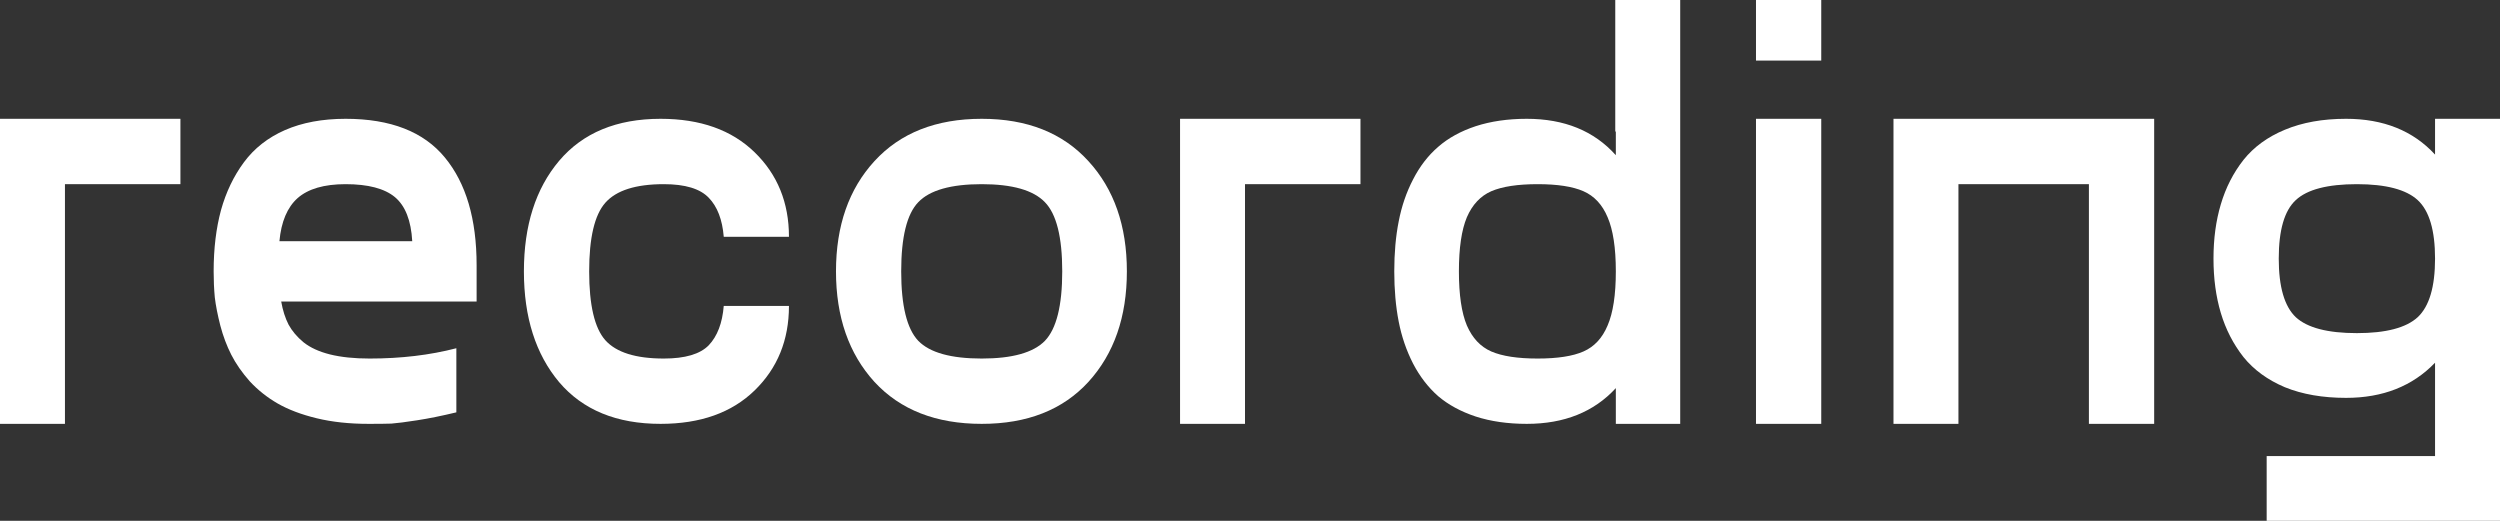 <?xml version="1.0" encoding="UTF-8"?> <svg xmlns="http://www.w3.org/2000/svg" width="48" height="10" viewBox="0 0 48 10" fill="none"><rect x="0" y="0" width="48" height="10" fill="#333333" stroke="none"/> <path d="M3.464 2.281V3.536H1.247V8.138H0V2.281H3.464Z" fill="white"></path> <path d="M9.151 5.091V5.789H5.399C5.429 5.959 5.476 6.107 5.54 6.232C5.608 6.356 5.704 6.47 5.828 6.572C5.956 6.674 6.125 6.752 6.336 6.805C6.55 6.858 6.804 6.884 7.097 6.884C7.699 6.884 8.254 6.818 8.762 6.686V7.917C8.48 7.985 8.228 8.036 8.006 8.07C7.787 8.104 7.624 8.125 7.515 8.133C7.41 8.137 7.263 8.138 7.075 8.138C6.71 8.138 6.379 8.103 6.082 8.031C5.785 7.959 5.535 7.864 5.331 7.747C5.128 7.63 4.95 7.488 4.795 7.321C4.645 7.151 4.527 6.981 4.44 6.81C4.354 6.64 4.284 6.455 4.231 6.254C4.179 6.05 4.143 5.868 4.124 5.709C4.109 5.547 4.102 5.38 4.102 5.21C4.102 4.775 4.149 4.383 4.243 4.035C4.34 3.687 4.487 3.381 4.683 3.116C4.882 2.847 5.145 2.641 5.473 2.497C5.803 2.353 6.191 2.281 6.635 2.281C7.5 2.281 8.135 2.529 8.542 3.025C8.948 3.517 9.151 4.205 9.151 5.091ZM6.635 3.536C6.225 3.536 5.918 3.625 5.715 3.803C5.516 3.98 5.399 4.257 5.365 4.631H7.915C7.893 4.234 7.782 3.952 7.583 3.785C7.383 3.619 7.067 3.536 6.635 3.536Z" fill="white"></path> <path d="M10.736 7.338C10.285 6.801 10.059 6.092 10.059 5.21C10.059 4.328 10.285 3.621 10.736 3.087C11.191 2.55 11.84 2.281 12.683 2.281C13.446 2.281 14.048 2.495 14.488 2.923C14.928 3.35 15.148 3.891 15.148 4.546H13.896C13.869 4.217 13.773 3.967 13.608 3.797C13.442 3.623 13.155 3.536 12.745 3.536C12.207 3.536 11.833 3.655 11.622 3.893C11.415 4.128 11.312 4.567 11.312 5.21C11.312 5.857 11.415 6.298 11.622 6.532C11.833 6.767 12.207 6.884 12.745 6.884C13.155 6.884 13.442 6.799 13.608 6.629C13.773 6.455 13.869 6.203 13.896 5.874H15.148C15.148 6.529 14.928 7.07 14.488 7.497C14.048 7.925 13.446 8.138 12.683 8.138C11.84 8.138 11.191 7.872 10.736 7.338Z" fill="white"></path> <path d="M18.849 8.138C17.973 8.138 17.286 7.87 16.79 7.333C16.297 6.792 16.051 6.084 16.051 5.21C16.051 4.336 16.297 3.63 16.79 3.093C17.286 2.552 17.973 2.281 18.849 2.281C19.722 2.281 20.404 2.552 20.897 3.093C21.39 3.63 21.636 4.336 21.636 5.21C21.636 6.084 21.39 6.792 20.897 7.333C20.404 7.87 19.722 8.138 18.849 8.138ZM18.849 6.884C19.436 6.884 19.84 6.771 20.062 6.544C20.284 6.313 20.395 5.868 20.395 5.21C20.395 4.552 20.284 4.109 20.062 3.882C19.84 3.651 19.436 3.536 18.849 3.536C18.259 3.536 17.852 3.651 17.631 3.882C17.412 4.109 17.303 4.552 17.303 5.21C17.303 5.868 17.412 6.313 17.631 6.544C17.852 6.771 18.259 6.884 18.849 6.884Z" fill="white"></path> <path d="M26.121 2.281V3.536H23.904V8.138H22.657V2.281H26.121Z" fill="white"></path> <path d="M31.013 0H32.26V8.138H31.024V7.452C30.603 7.91 30.033 8.138 29.314 8.138C28.95 8.138 28.622 8.091 28.333 7.997C28.047 7.902 27.806 7.771 27.611 7.605C27.419 7.435 27.259 7.227 27.131 6.981C27.003 6.731 26.911 6.462 26.855 6.175C26.798 5.883 26.77 5.562 26.77 5.21C26.77 4.858 26.798 4.538 26.855 4.251C26.911 3.96 27.003 3.691 27.131 3.445C27.259 3.195 27.419 2.987 27.611 2.821C27.806 2.65 28.047 2.518 28.333 2.423C28.622 2.329 28.95 2.281 29.314 2.281C30.037 2.281 30.607 2.514 31.024 2.98V2.526H31.013V0ZM29.523 6.884C29.903 6.884 30.197 6.839 30.403 6.748C30.61 6.657 30.765 6.491 30.866 6.249C30.971 6.006 31.024 5.66 31.024 5.21C31.024 4.76 30.971 4.414 30.866 4.171C30.765 3.929 30.61 3.763 30.403 3.672C30.197 3.581 29.903 3.536 29.523 3.536C29.14 3.536 28.843 3.581 28.632 3.672C28.425 3.763 28.269 3.929 28.164 4.171C28.062 4.414 28.011 4.76 28.011 5.21C28.011 5.66 28.062 6.006 28.164 6.249C28.269 6.491 28.425 6.657 28.632 6.748C28.843 6.839 29.14 6.884 29.523 6.884Z" fill="white"></path> <path d="M33.715 0H34.968V1.163H33.715V0ZM33.715 2.281H34.968V8.138H33.715V2.281Z" fill="white"></path> <path d="M41.36 2.281V8.138H40.107V3.536H37.602V8.138H36.355V2.281H41.36Z" fill="white"></path> <path d="M46.753 2.281H48V10H43.52V8.757H46.753V6.964C46.321 7.414 45.751 7.639 45.044 7.639C44.596 7.639 44.205 7.571 43.87 7.435C43.539 7.295 43.274 7.102 43.075 6.856C42.879 6.606 42.734 6.324 42.64 6.01C42.546 5.696 42.499 5.348 42.499 4.966C42.499 4.584 42.546 4.236 42.64 3.922C42.734 3.604 42.879 3.32 43.075 3.07C43.274 2.821 43.539 2.628 43.87 2.491C44.205 2.351 44.596 2.281 45.044 2.281C45.762 2.281 46.332 2.51 46.753 2.968V2.281ZM45.252 6.396C45.809 6.396 46.198 6.294 46.42 6.09C46.642 5.882 46.753 5.507 46.753 4.966C46.753 4.421 46.642 4.047 46.42 3.842C46.198 3.638 45.809 3.536 45.252 3.536C44.688 3.536 44.297 3.638 44.079 3.842C43.861 4.043 43.752 4.417 43.752 4.966C43.752 5.507 43.861 5.882 44.079 6.09C44.301 6.294 44.692 6.396 45.252 6.396Z" fill="white"></path> </svg> 
